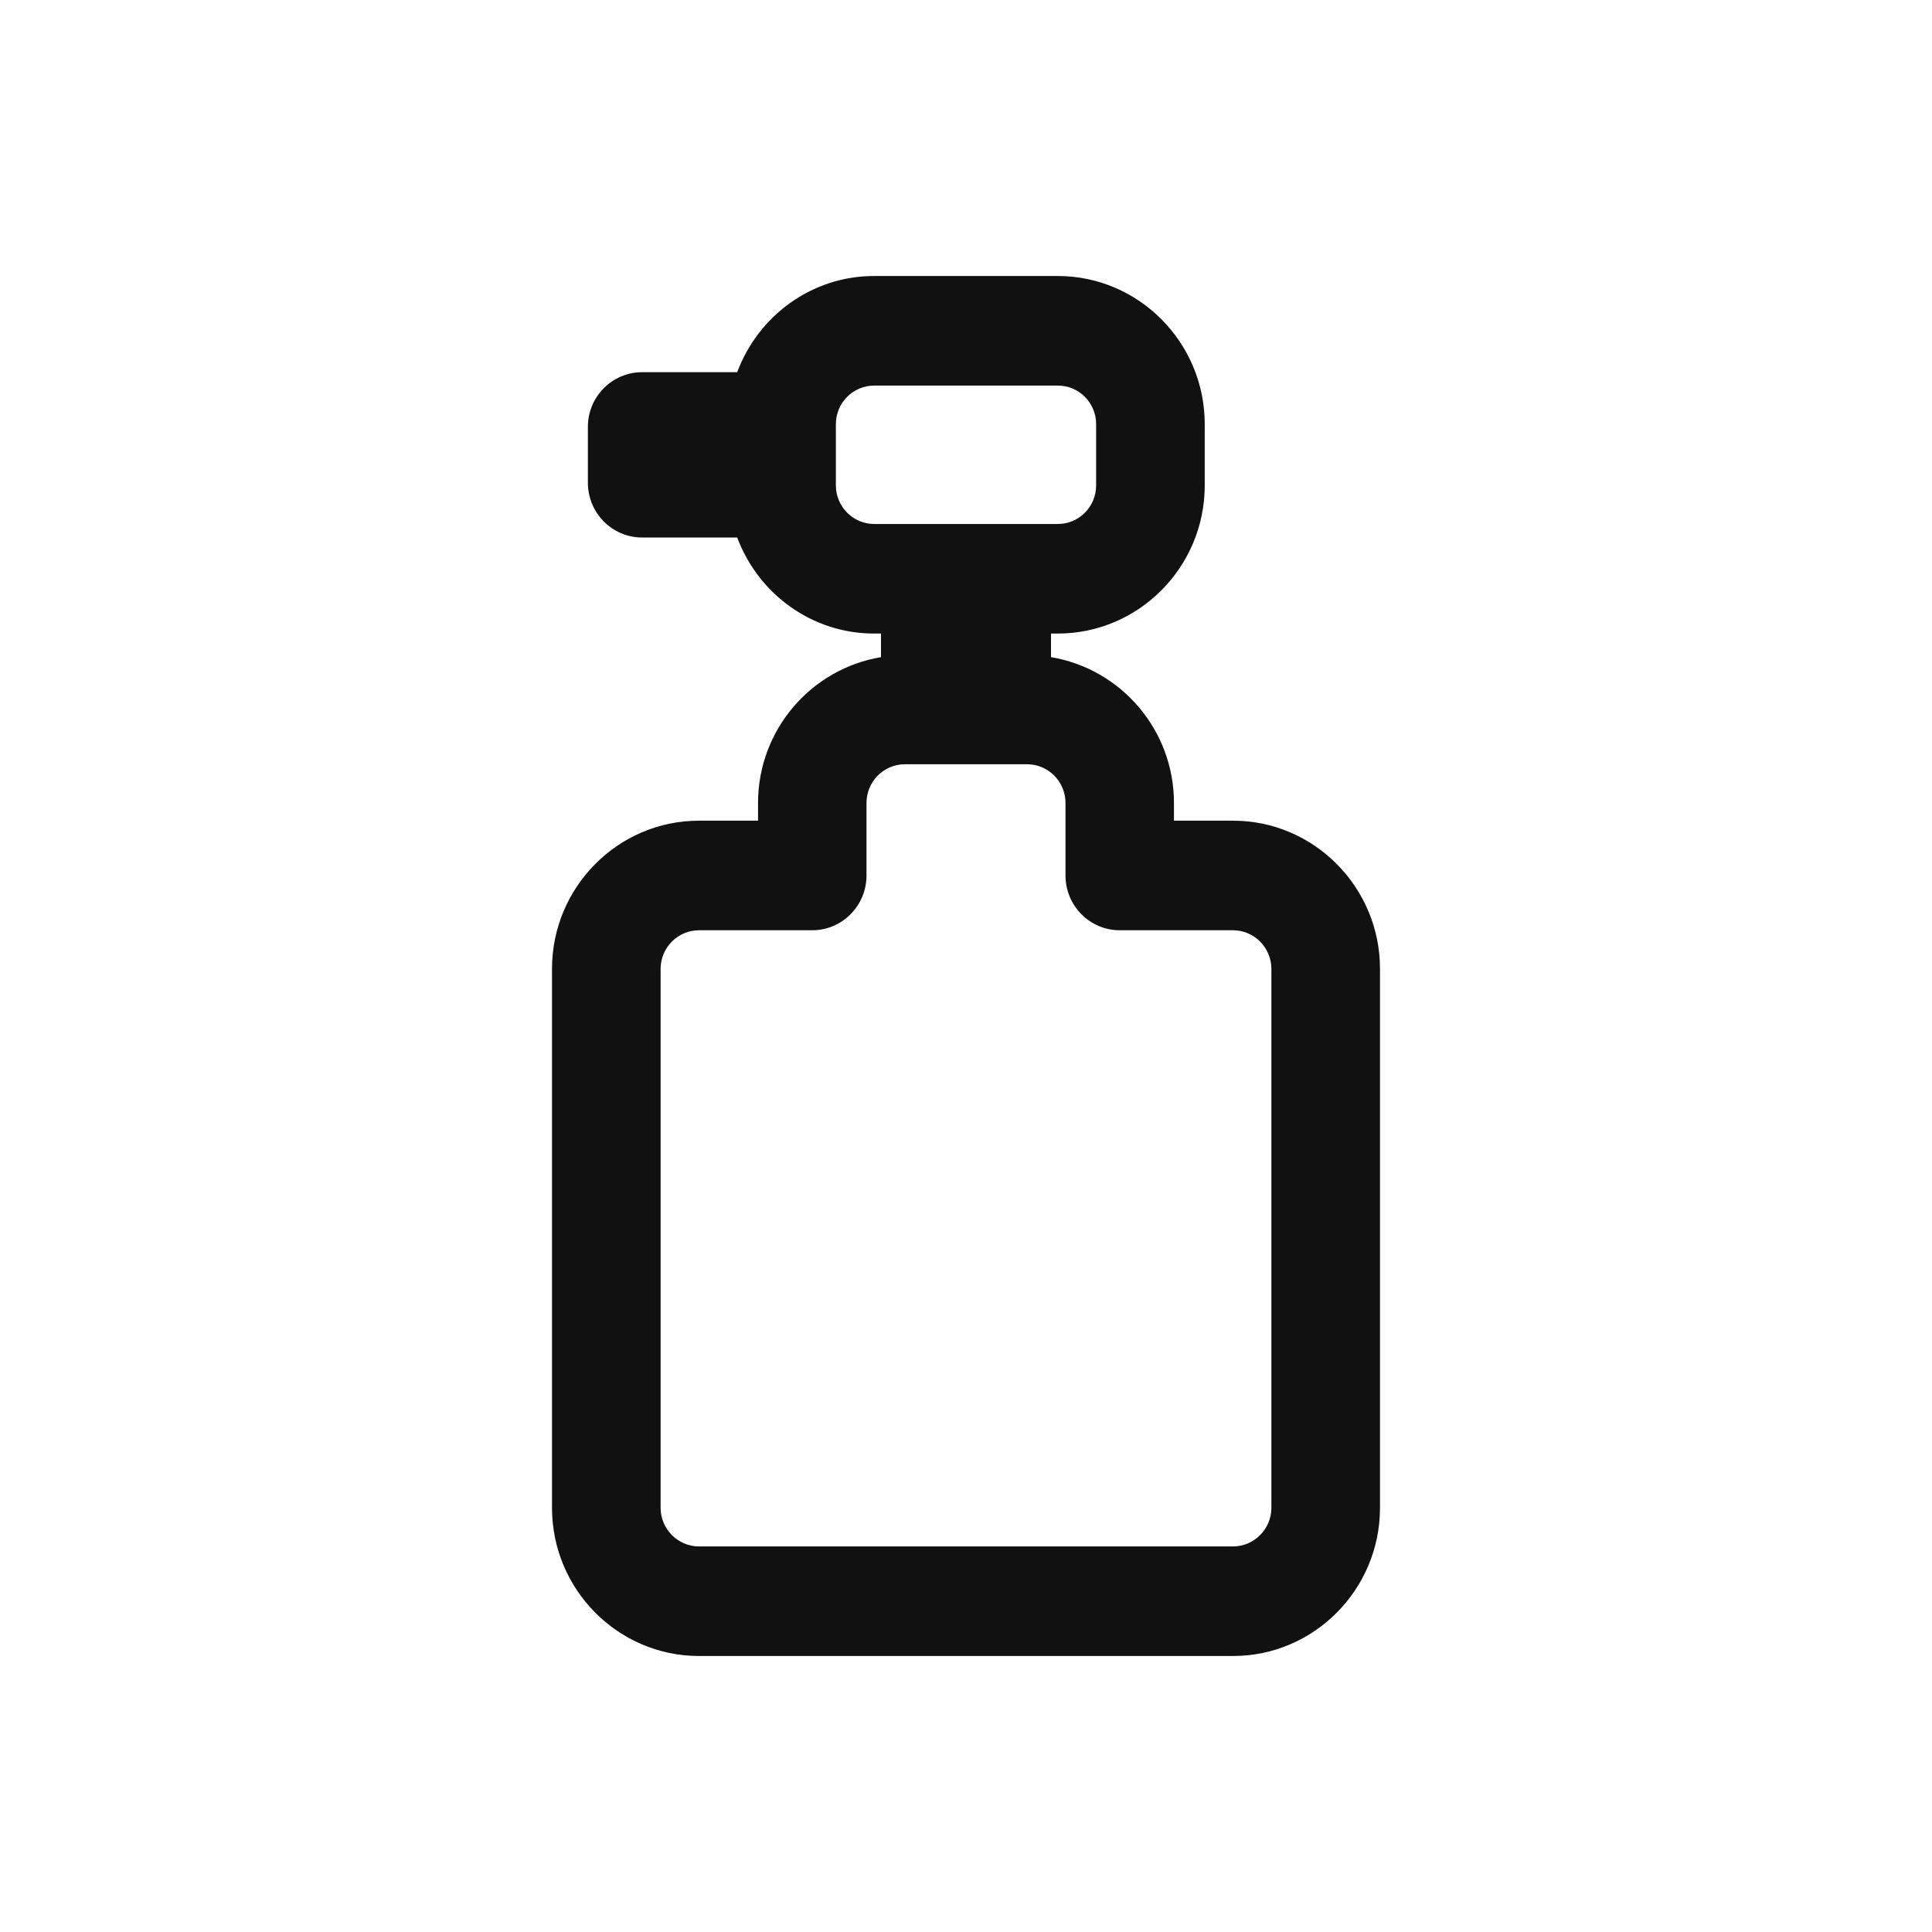 <svg xmlns="http://www.w3.org/2000/svg" width="12" height="12" viewBox="-1 -1 14 14">
  <g fill="none" fill-rule="evenodd">
    <rect width="12" height="12"/>
    <path fill="#111" d="M8.213,9.926 C8.213,10.08 8.088,10.206 7.935,10.206 L4.065,10.206 C3.912,10.206 3.787,10.08 3.787,9.926 L3.787,6.021 C3.787,5.867 3.912,5.741 4.065,5.741 L4.886,5.741 C5.103,5.741 5.279,5.563 5.279,5.344 L5.279,4.819 C5.279,4.663 5.404,4.538 5.558,4.538 L6.442,4.538 C6.596,4.538 6.721,4.663 6.721,4.819 L6.721,5.344 C6.721,5.563 6.897,5.741 7.114,5.741 L7.935,5.741 C8.088,5.741 8.213,5.867 8.213,6.021 L8.213,9.926 Z M5.057,2.517 L5.057,2.074 C5.057,1.919 5.182,1.794 5.335,1.794 L6.665,1.794 C6.819,1.794 6.943,1.919 6.943,2.074 L6.943,2.517 C6.943,2.672 6.819,2.797 6.665,2.797 L5.335,2.797 C5.182,2.797 5.057,2.672 5.057,2.517 L5.057,2.517 Z M7.935,4.947 L7.507,4.947 L7.507,4.819 C7.507,4.287 7.121,3.846 6.616,3.762 L6.616,3.591 L6.665,3.591 C7.252,3.591 7.73,3.109 7.73,2.517 L7.73,2.074 C7.73,1.482 7.252,1 6.665,1 L5.335,1 C4.88,1 4.494,1.29 4.342,1.697 L3.653,1.697 C3.436,1.697 3.26,1.875 3.26,2.093 L3.26,2.498 C3.26,2.717 3.436,2.895 3.653,2.895 L4.342,2.895 C4.494,3.301 4.88,3.591 5.335,3.591 L5.384,3.591 L5.384,3.762 C4.88,3.846 4.493,4.286 4.493,4.819 L4.493,4.947 L4.065,4.947 C3.478,4.947 3,5.429 3,6.021 L3,9.926 C3,10.518 3.478,11 4.065,11 L7.935,11 C8.522,11 9,10.518 9,9.926 L9,6.021 C9,5.429 8.522,4.947 7.935,4.947 L7.935,4.947 Z"/>
  </g>
</svg>
